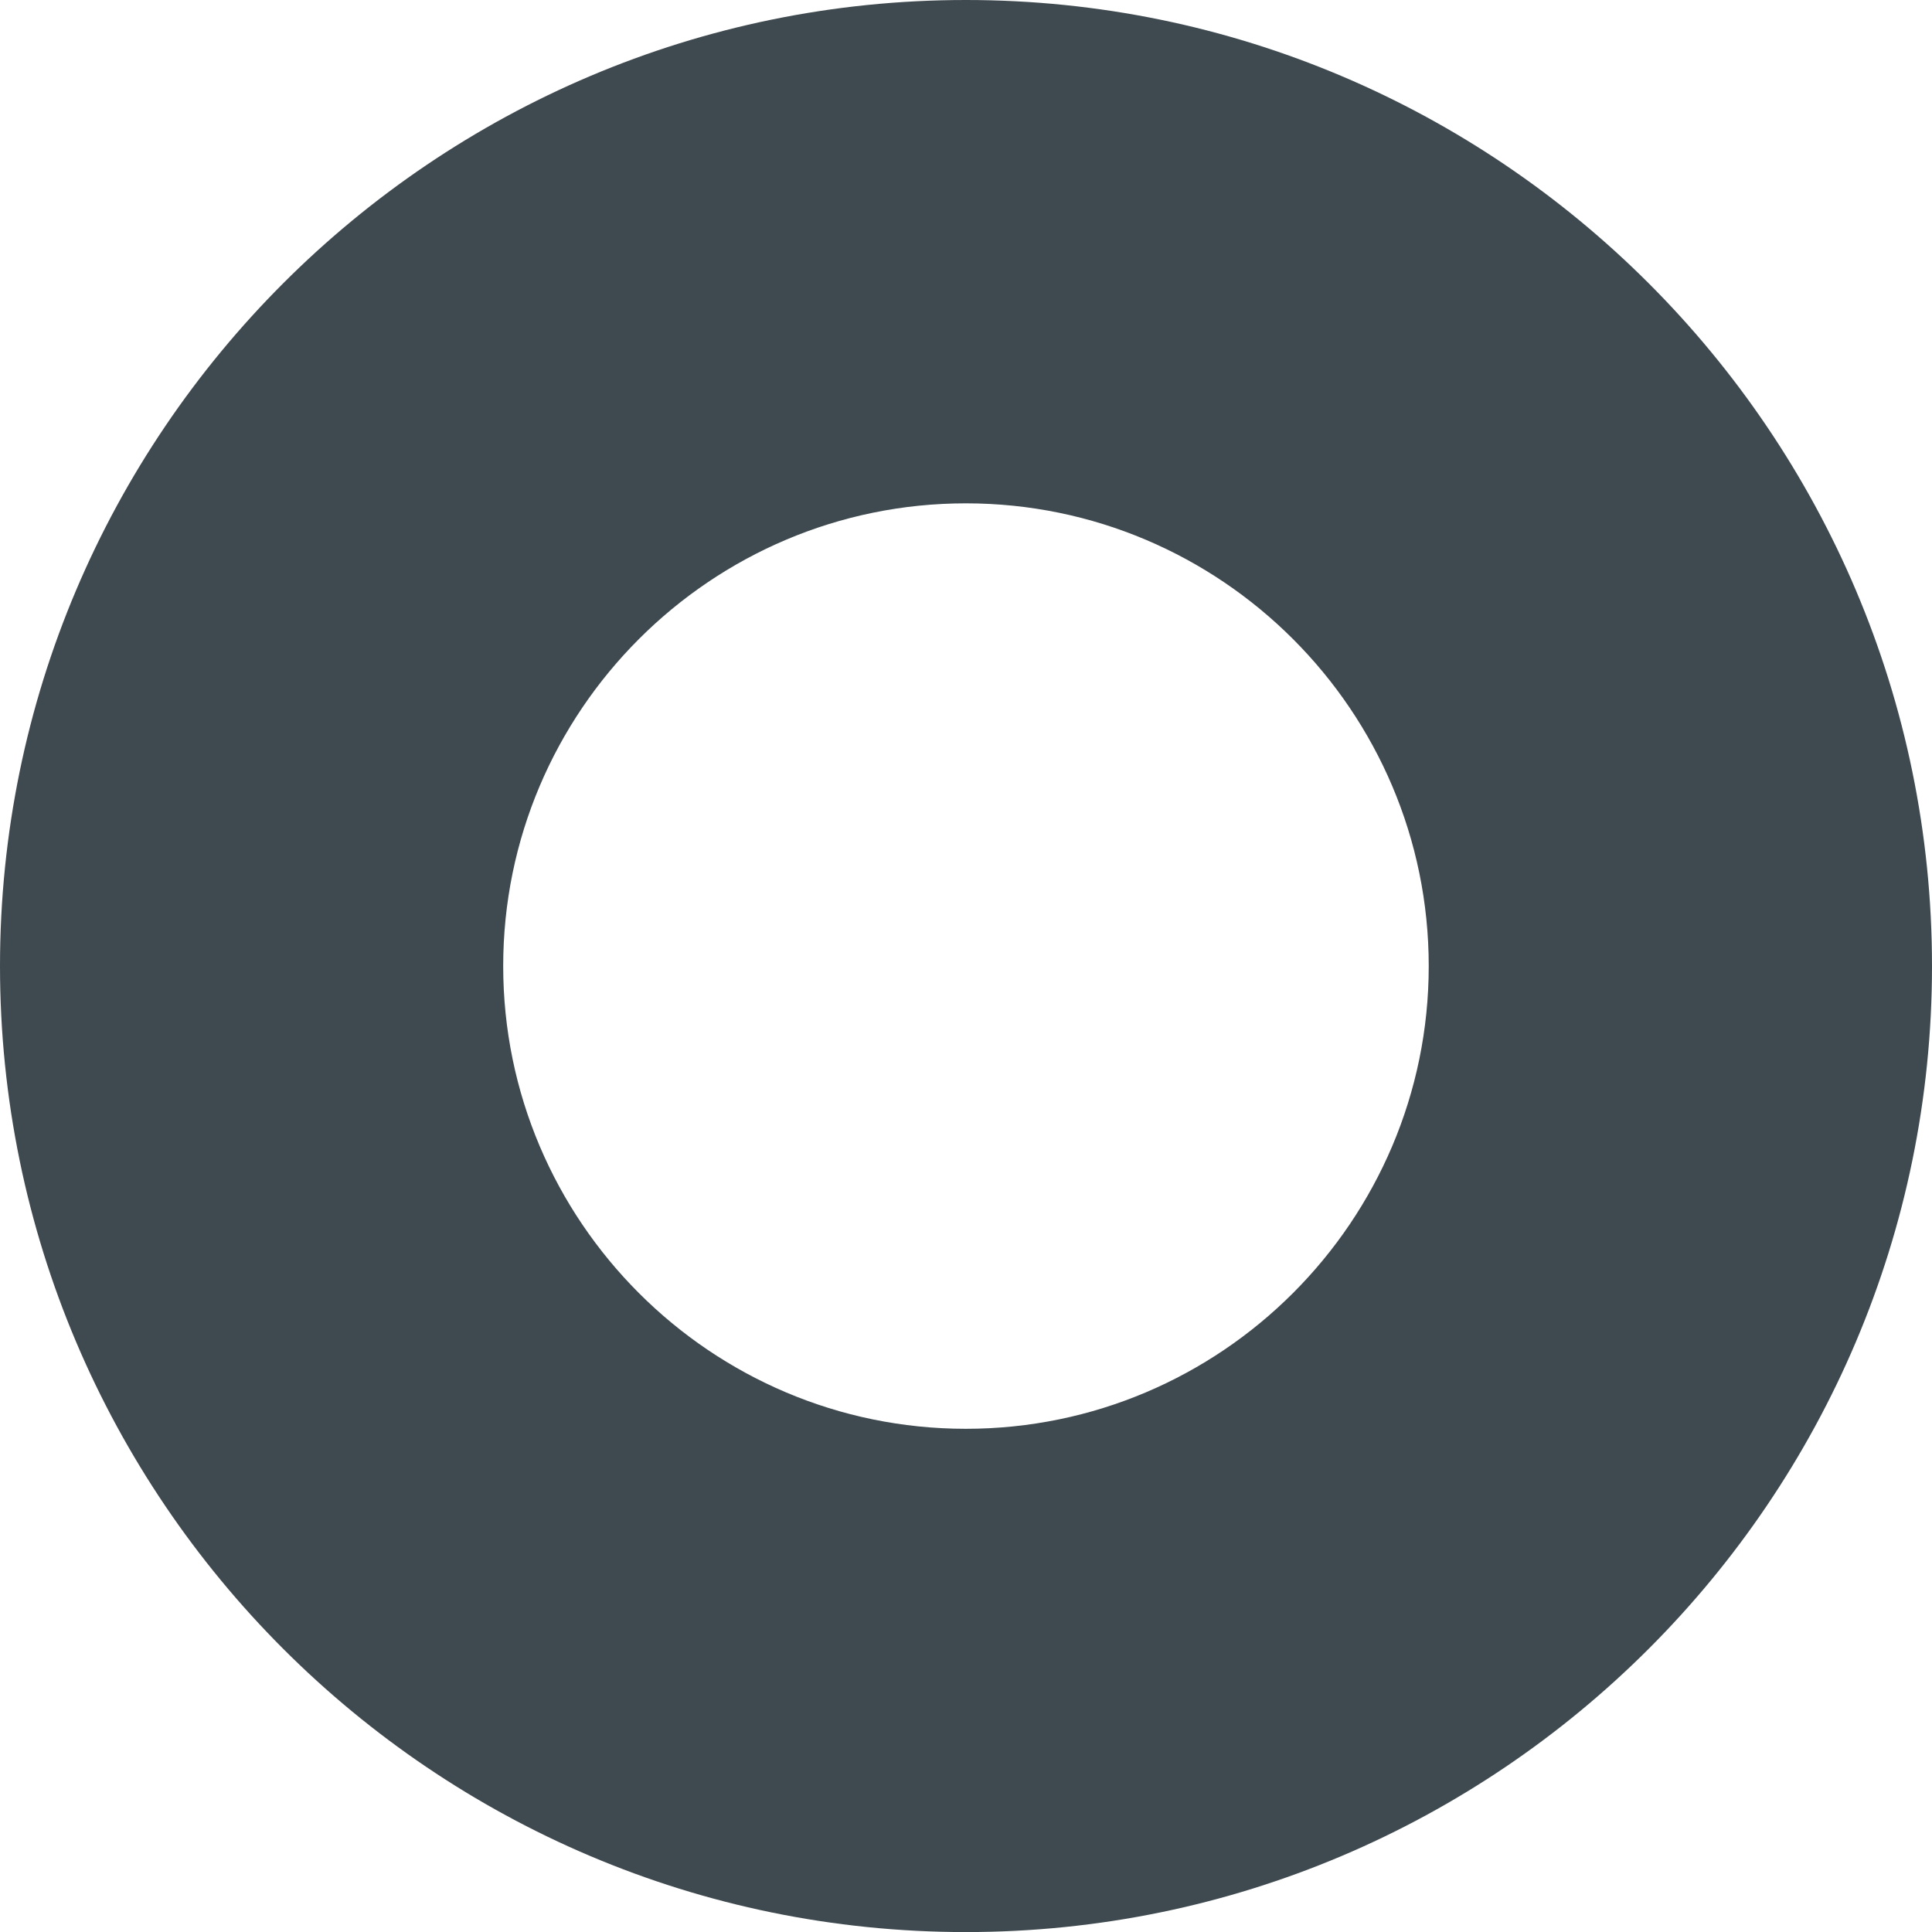 <?xml version="1.0" encoding="utf-8"?>
<!-- Generator: Adobe Illustrator 16.0.4, SVG Export Plug-In . SVG Version: 6.00 Build 0)  -->
<!DOCTYPE svg PUBLIC "-//W3C//DTD SVG 1.1//EN" "http://www.w3.org/Graphics/SVG/1.1/DTD/svg11.dtd">
<svg version="1.1" id="Ebene_1" xmlns="http://www.w3.org/2000/svg" xmlns:xlink="http://www.w3.org/1999/xlink" x="0px" y="0px"
	 width="27.69px" height="27.691px" viewBox="0 0 27.69 27.691" enable-background="new 0 0 27.69 27.691" xml:space="preserve">
<path fill="#3F4A50" d="M13.843,27.691C6.208,27.691,0,21.479,0,13.846S6.208,0,13.843,0S27.69,6.212,27.69,13.846
	S21.478,27.691,13.843,27.691z M13.843,7.214c-3.655,0-6.631,2.977-6.631,6.632s2.976,6.632,6.631,6.632
	c3.658,0,6.634-2.977,6.634-6.632S17.501,7.214,13.843,7.214z"/>
</svg>
